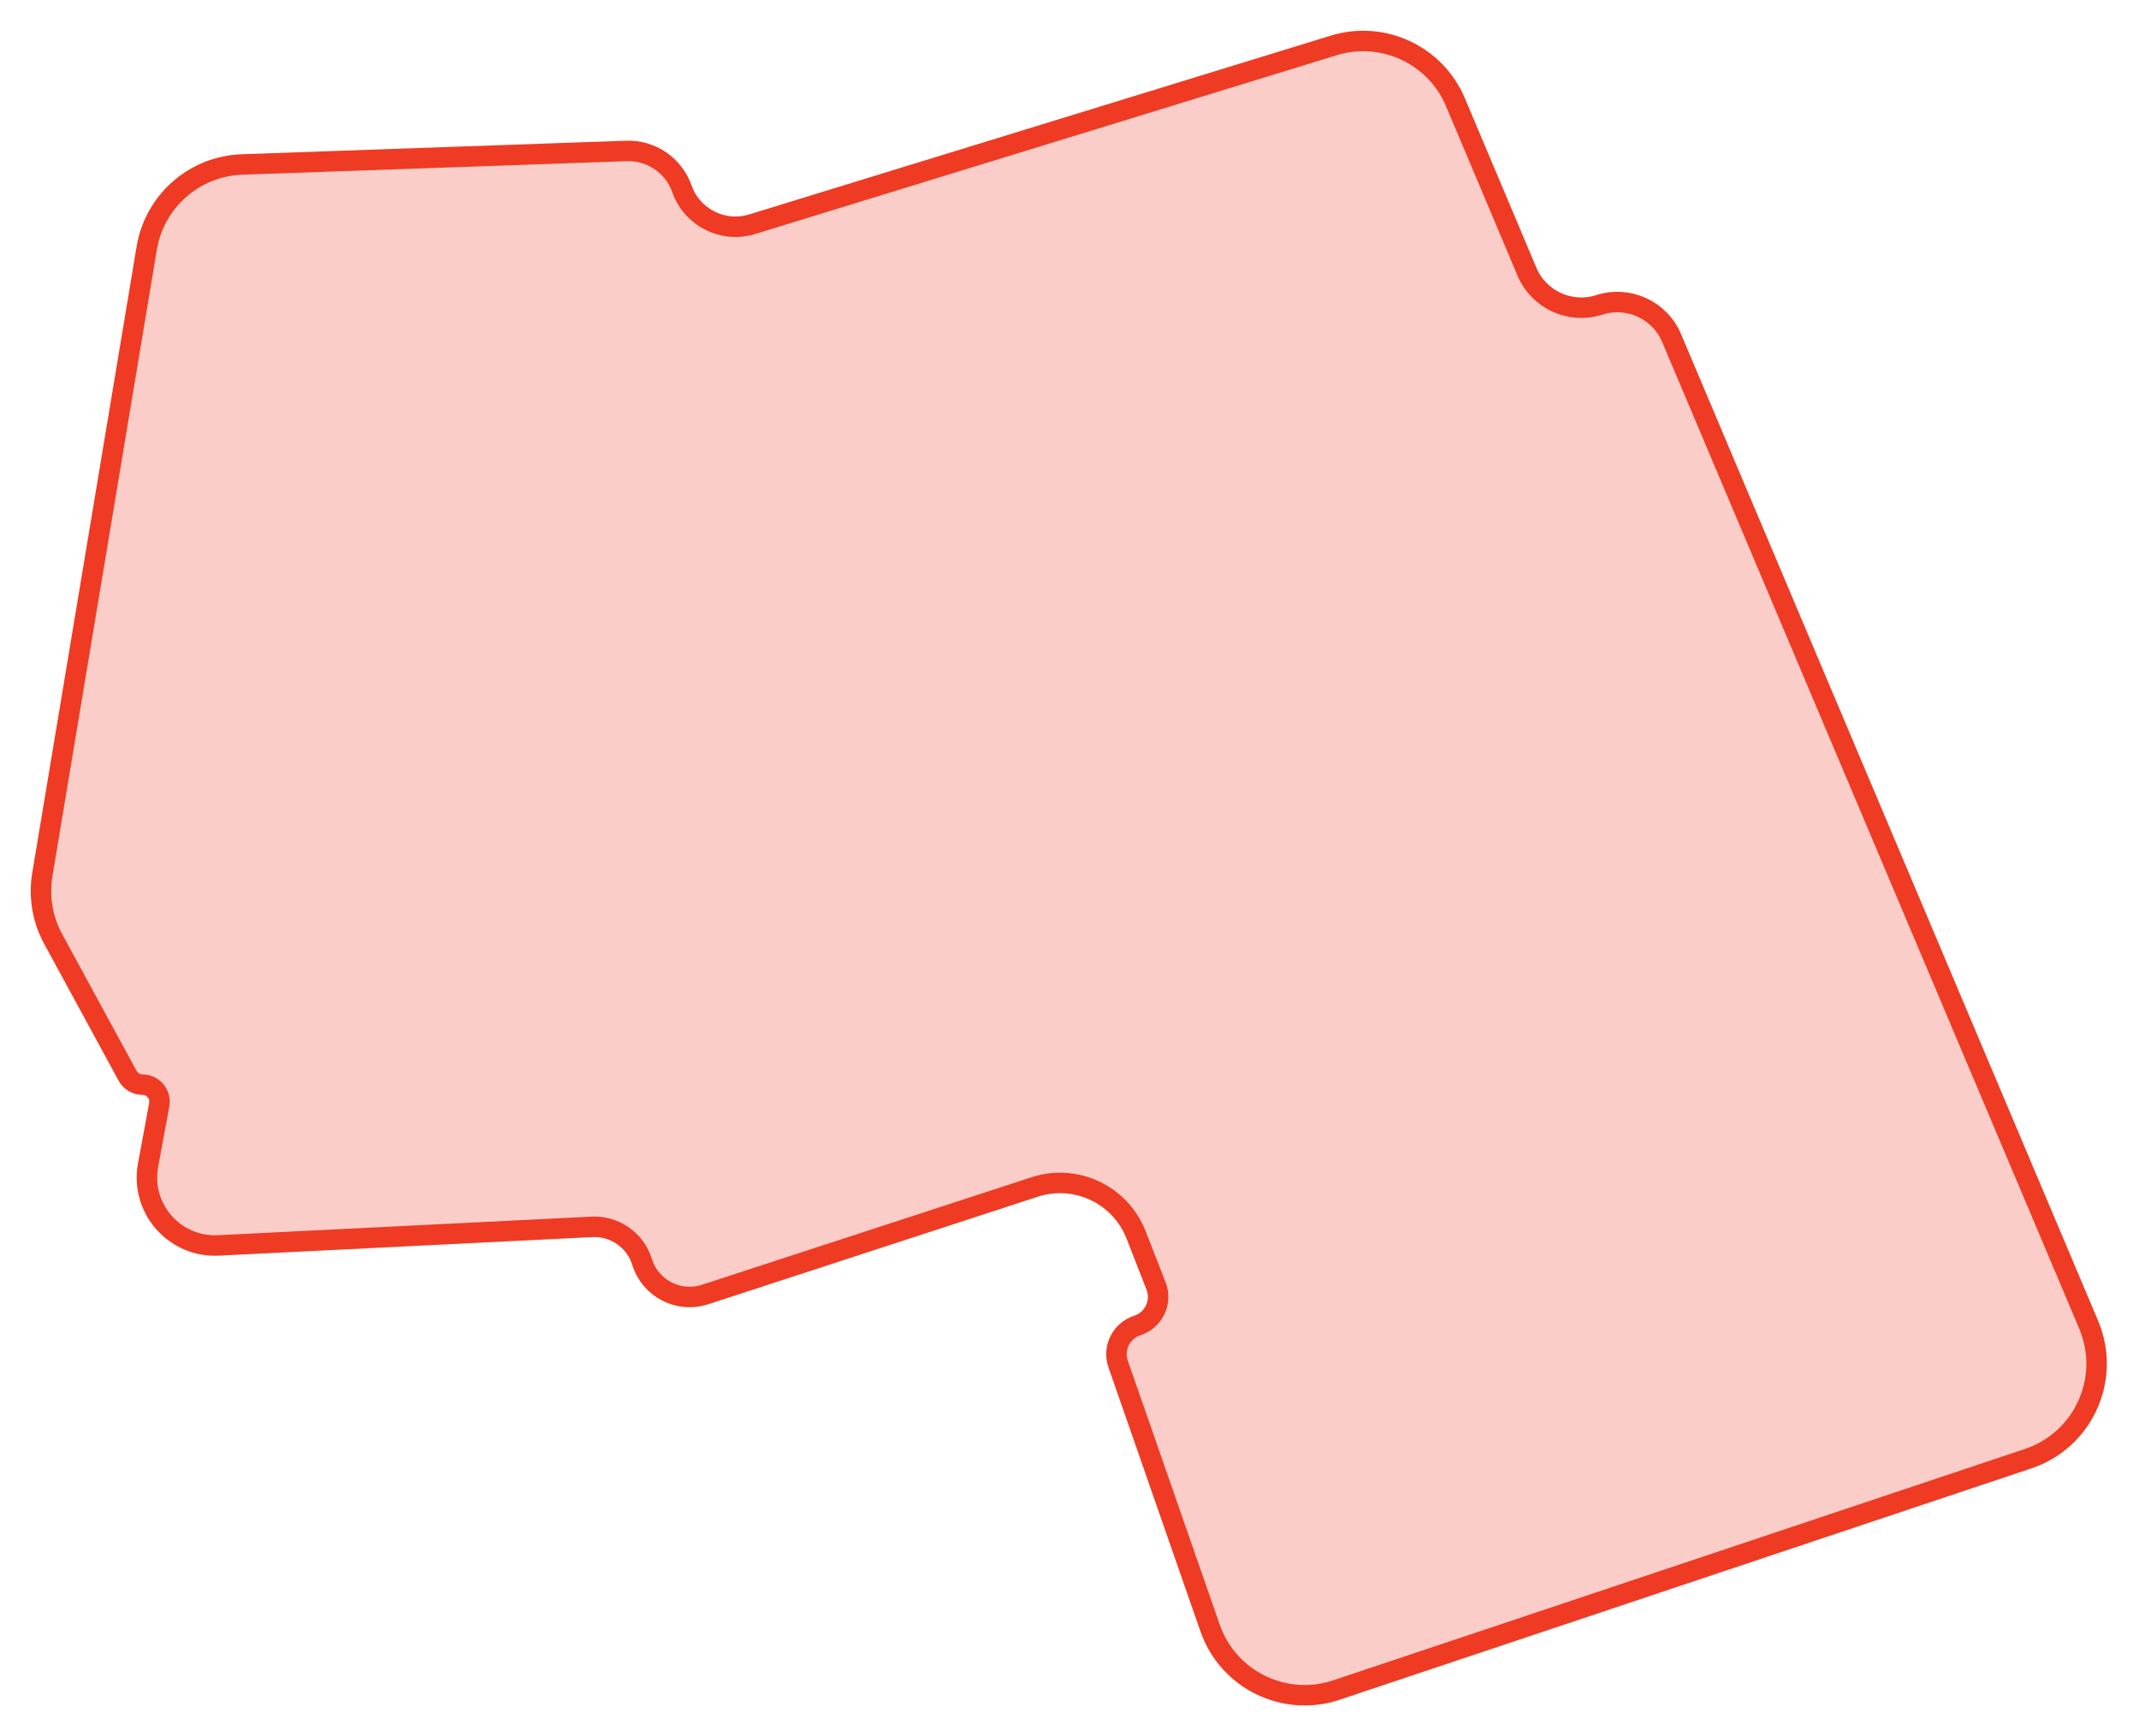 <?xml version="1.0" encoding="UTF-8"?> <svg xmlns="http://www.w3.org/2000/svg" width="940" height="763" viewBox="0 0 940 763" fill="none"> <path d="M69.977 485.494L65.072 512.009C61.561 530.988 76.683 548.273 95.96 547.315L260.158 539.156C270.145 538.66 279.199 544.996 282.153 554.549C285.763 566.224 298.233 572.68 309.85 568.89L454.699 521.629C472.786 515.728 492.336 524.965 499.263 542.685L508.036 565.129C510.807 572.218 507.032 580.175 499.789 582.512C492.732 584.789 488.93 592.427 491.37 599.43L531.78 715.443C539.705 738.197 564.454 750.348 587.304 742.706L891.296 641.029C915.616 632.895 927.86 605.775 917.876 582.154L734.602 148.555C729.379 136.2 715.589 129.876 702.819 133.98C690.043 138.087 676.247 131.755 671.03 119.392L639.604 44.919C630.822 24.107 607.712 13.322 586.12 19.96L330.523 98.537C317.732 102.47 304.117 95.602 299.678 82.977C296.061 72.691 286.179 65.949 275.282 66.332L106.344 72.279C85.425 73.015 67.918 88.383 64.478 109.031L18.604 384.355C16.99 394.043 18.663 403.992 23.355 412.62L56.072 472.766C57.379 475.17 59.897 476.666 62.633 476.666C67.302 476.666 70.826 480.902 69.977 485.494Z" fill="#EF3B24" fill-opacity="0.25" stroke="#EF3B24" stroke-width="9"></path> </svg> 